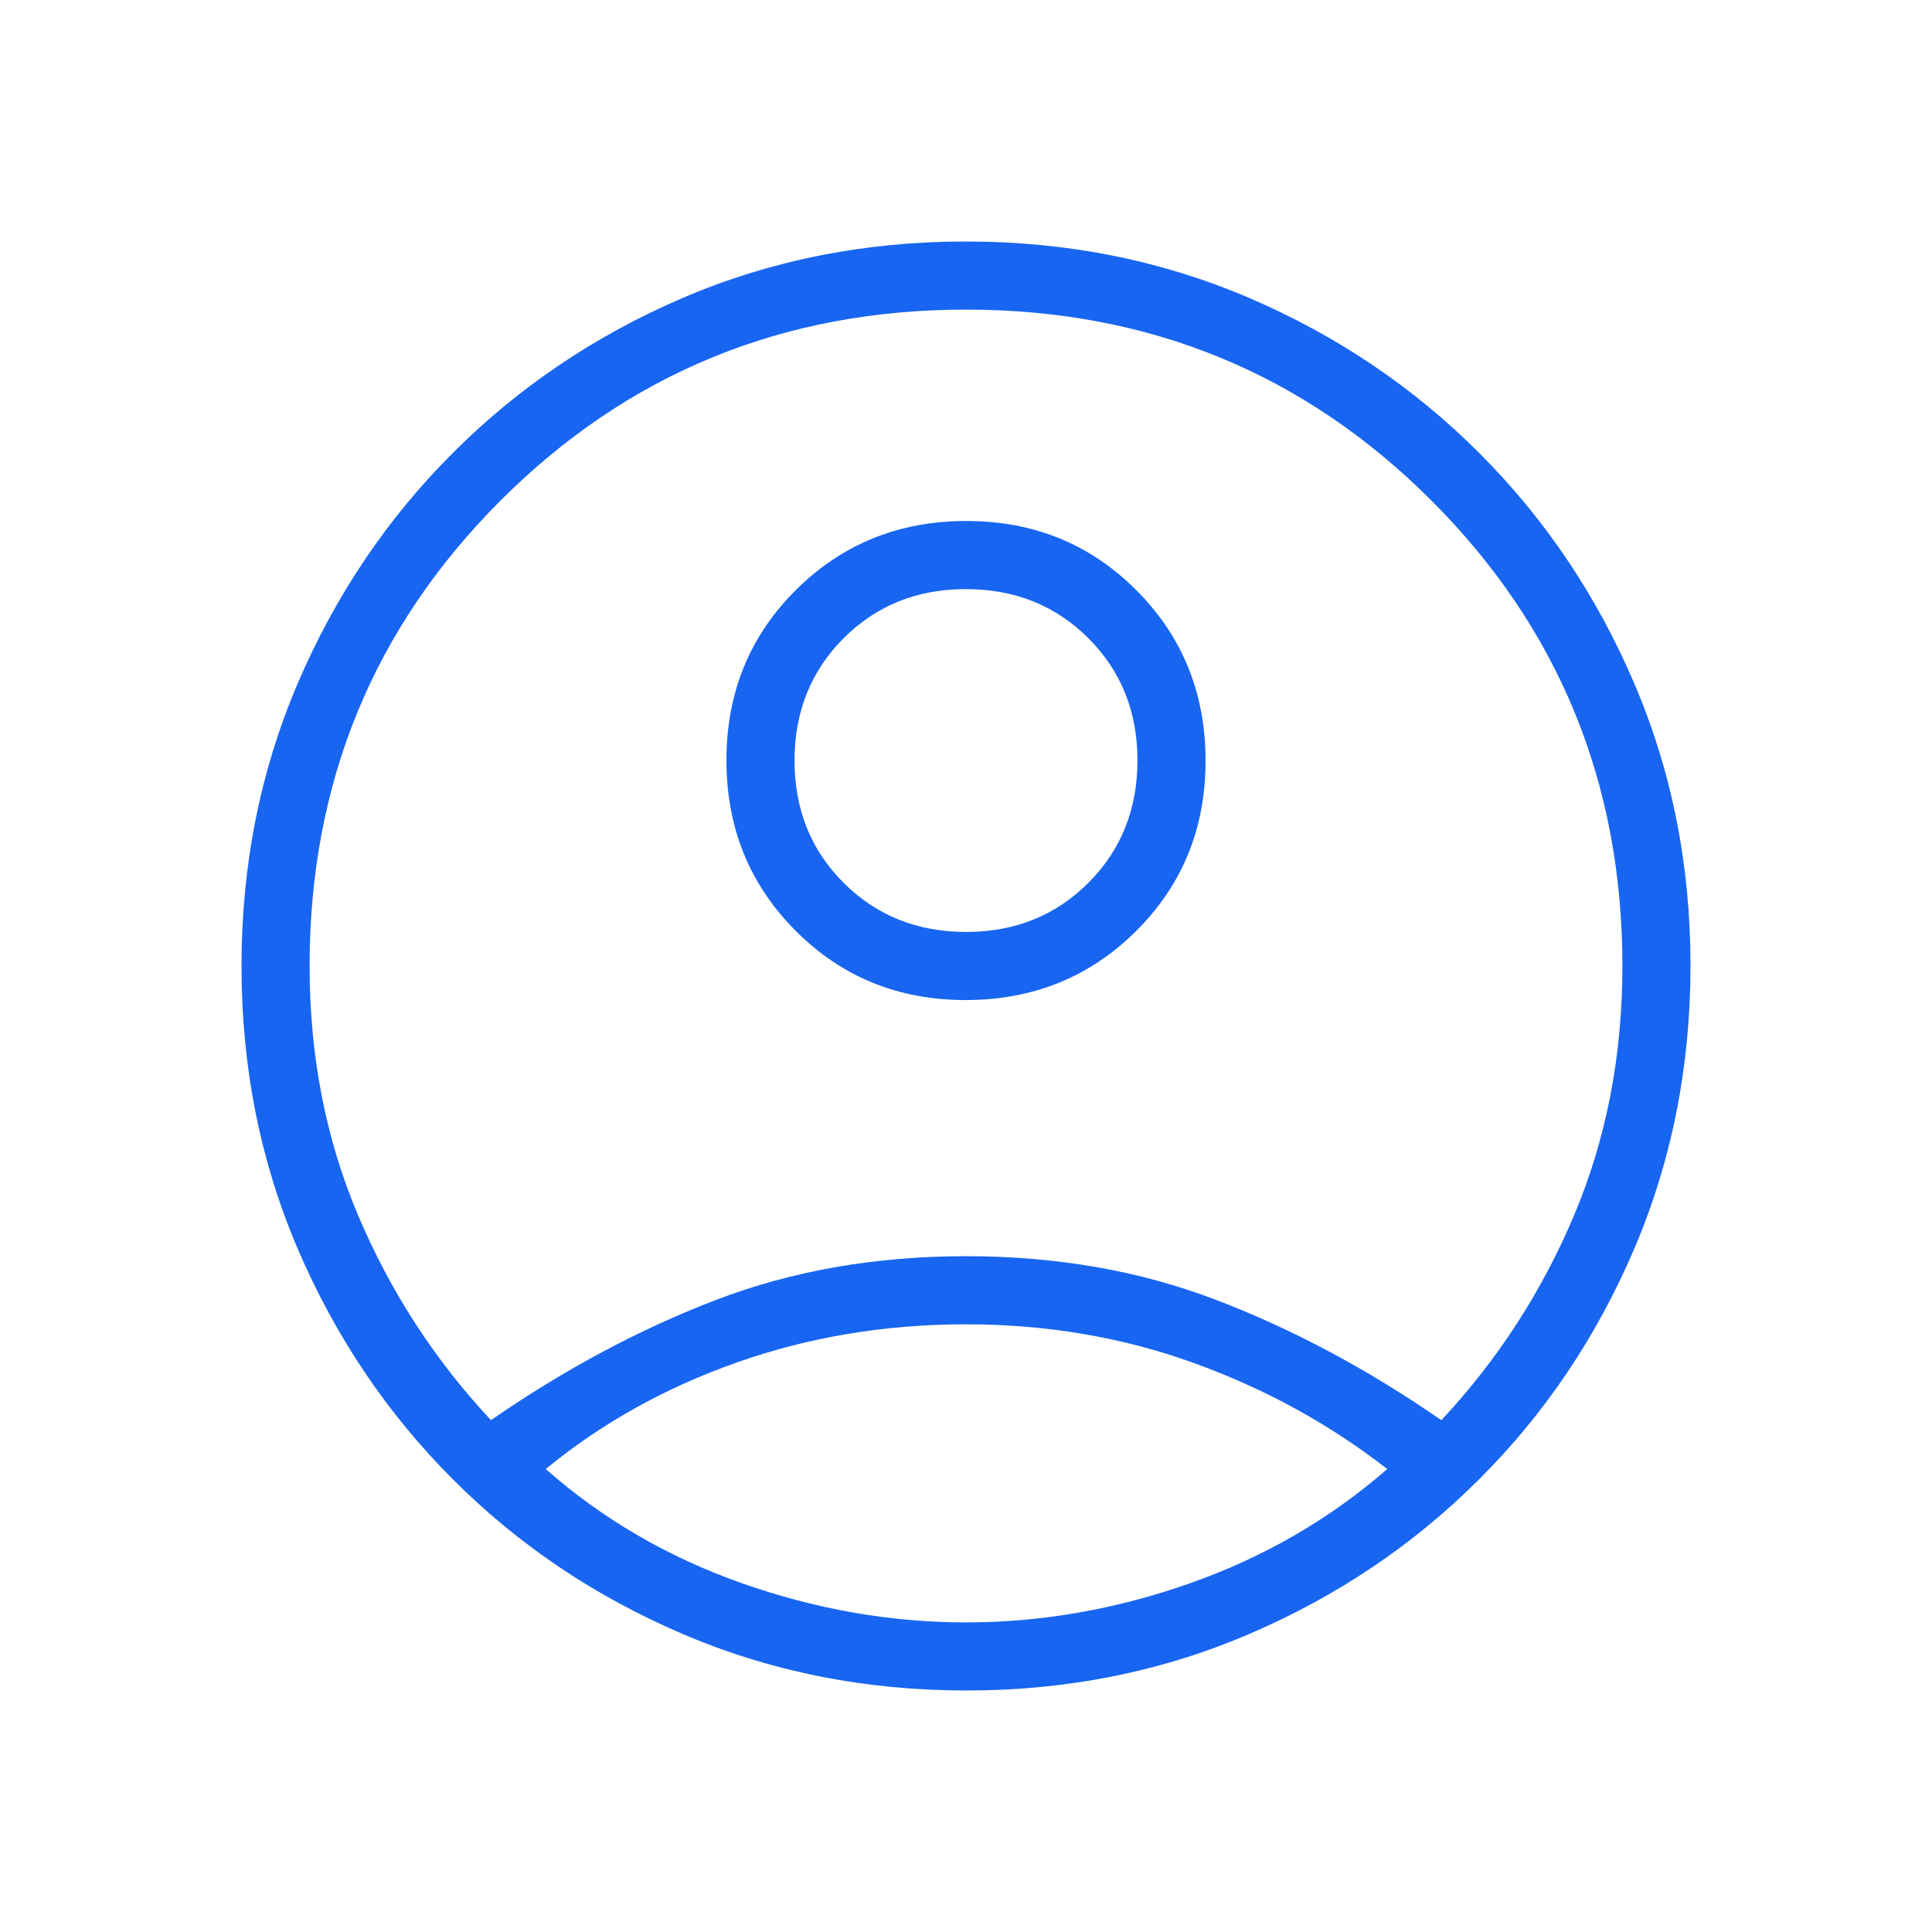 <svg width="24" height="24" viewBox="0 0 24 24" fill="none" xmlns="http://www.w3.org/2000/svg">
<g id="account_circle">
<mask id="mask0_7357_415" style="mask-type:alpha" maskUnits="userSpaceOnUse" x="0" y="0" width="24" height="24">
<rect id="Bounding box" width="24" height="24" fill="#D9D9D9"/>
</mask>
<g mask="url(#mask0_7357_415)">
<path id="account_circle_2" d="M6.099 17.642C7.014 17.009 7.945 16.512 8.892 16.149C9.839 15.786 10.875 15.605 12 15.605C13.125 15.605 14.162 15.786 15.11 16.149C16.059 16.512 16.99 17.009 17.905 17.642C18.606 16.892 19.155 16.042 19.555 15.094C19.954 14.147 20.154 13.115 20.154 12C20.154 9.727 19.363 7.8 17.782 6.218C16.2 4.637 14.273 3.846 12 3.846C9.727 3.846 7.8 4.637 6.218 6.218C4.637 7.8 3.846 9.727 3.846 12C3.846 13.115 4.046 14.147 4.447 15.094C4.848 16.042 5.398 16.892 6.099 17.642ZM11.996 12.423C11.159 12.423 10.454 12.136 9.882 11.561C9.31 10.986 9.024 10.281 9.024 9.444C9.024 8.606 9.312 7.902 9.886 7.33C10.461 6.758 11.167 6.472 12.004 6.472C12.841 6.472 13.546 6.759 14.118 7.334C14.69 7.908 14.976 8.614 14.976 9.451C14.976 10.289 14.688 10.993 14.114 11.565C13.539 12.137 12.833 12.423 11.996 12.423ZM12.008 21C10.75 21 9.575 20.766 8.483 20.299C7.39 19.832 6.437 19.19 5.623 18.374C4.809 17.559 4.168 16.607 3.701 15.519C3.234 14.431 3 13.258 3 12.002C3 10.745 3.234 9.573 3.701 8.483C4.168 7.394 4.81 6.441 5.626 5.626C6.441 4.81 7.393 4.168 8.481 3.701C9.569 3.234 10.742 3 11.998 3C13.255 3 14.427 3.234 15.517 3.701C16.606 4.168 17.559 4.81 18.374 5.626C19.19 6.441 19.832 7.394 20.299 8.484C20.766 9.574 21 10.743 21 11.992C21 13.25 20.766 14.425 20.299 15.518C19.832 16.61 19.19 17.563 18.374 18.377C17.559 19.191 16.606 19.832 15.516 20.299C14.427 20.766 13.257 21 12.008 21ZM12 20.154C12.935 20.154 13.863 19.992 14.782 19.668C15.701 19.345 16.518 18.871 17.233 18.249C16.518 17.692 15.718 17.253 14.831 16.932C13.945 16.612 13.001 16.451 12 16.451C10.999 16.451 10.052 16.608 9.159 16.923C8.266 17.237 7.473 17.679 6.779 18.249C7.486 18.871 8.299 19.345 9.218 19.668C10.137 19.992 11.065 20.154 12 20.154ZM12.002 11.577C12.608 11.577 13.114 11.373 13.521 10.966C13.927 10.559 14.13 10.052 14.13 9.446C14.13 8.839 13.926 8.333 13.519 7.927C13.111 7.521 12.605 7.318 11.998 7.318C11.392 7.318 10.886 7.522 10.479 7.929C10.073 8.336 9.87 8.843 9.87 9.449C9.87 10.056 10.074 10.562 10.481 10.968C10.889 11.374 11.395 11.577 12.002 11.577Z" fill="#1865F2"/>
</g>
</g>
</svg>
